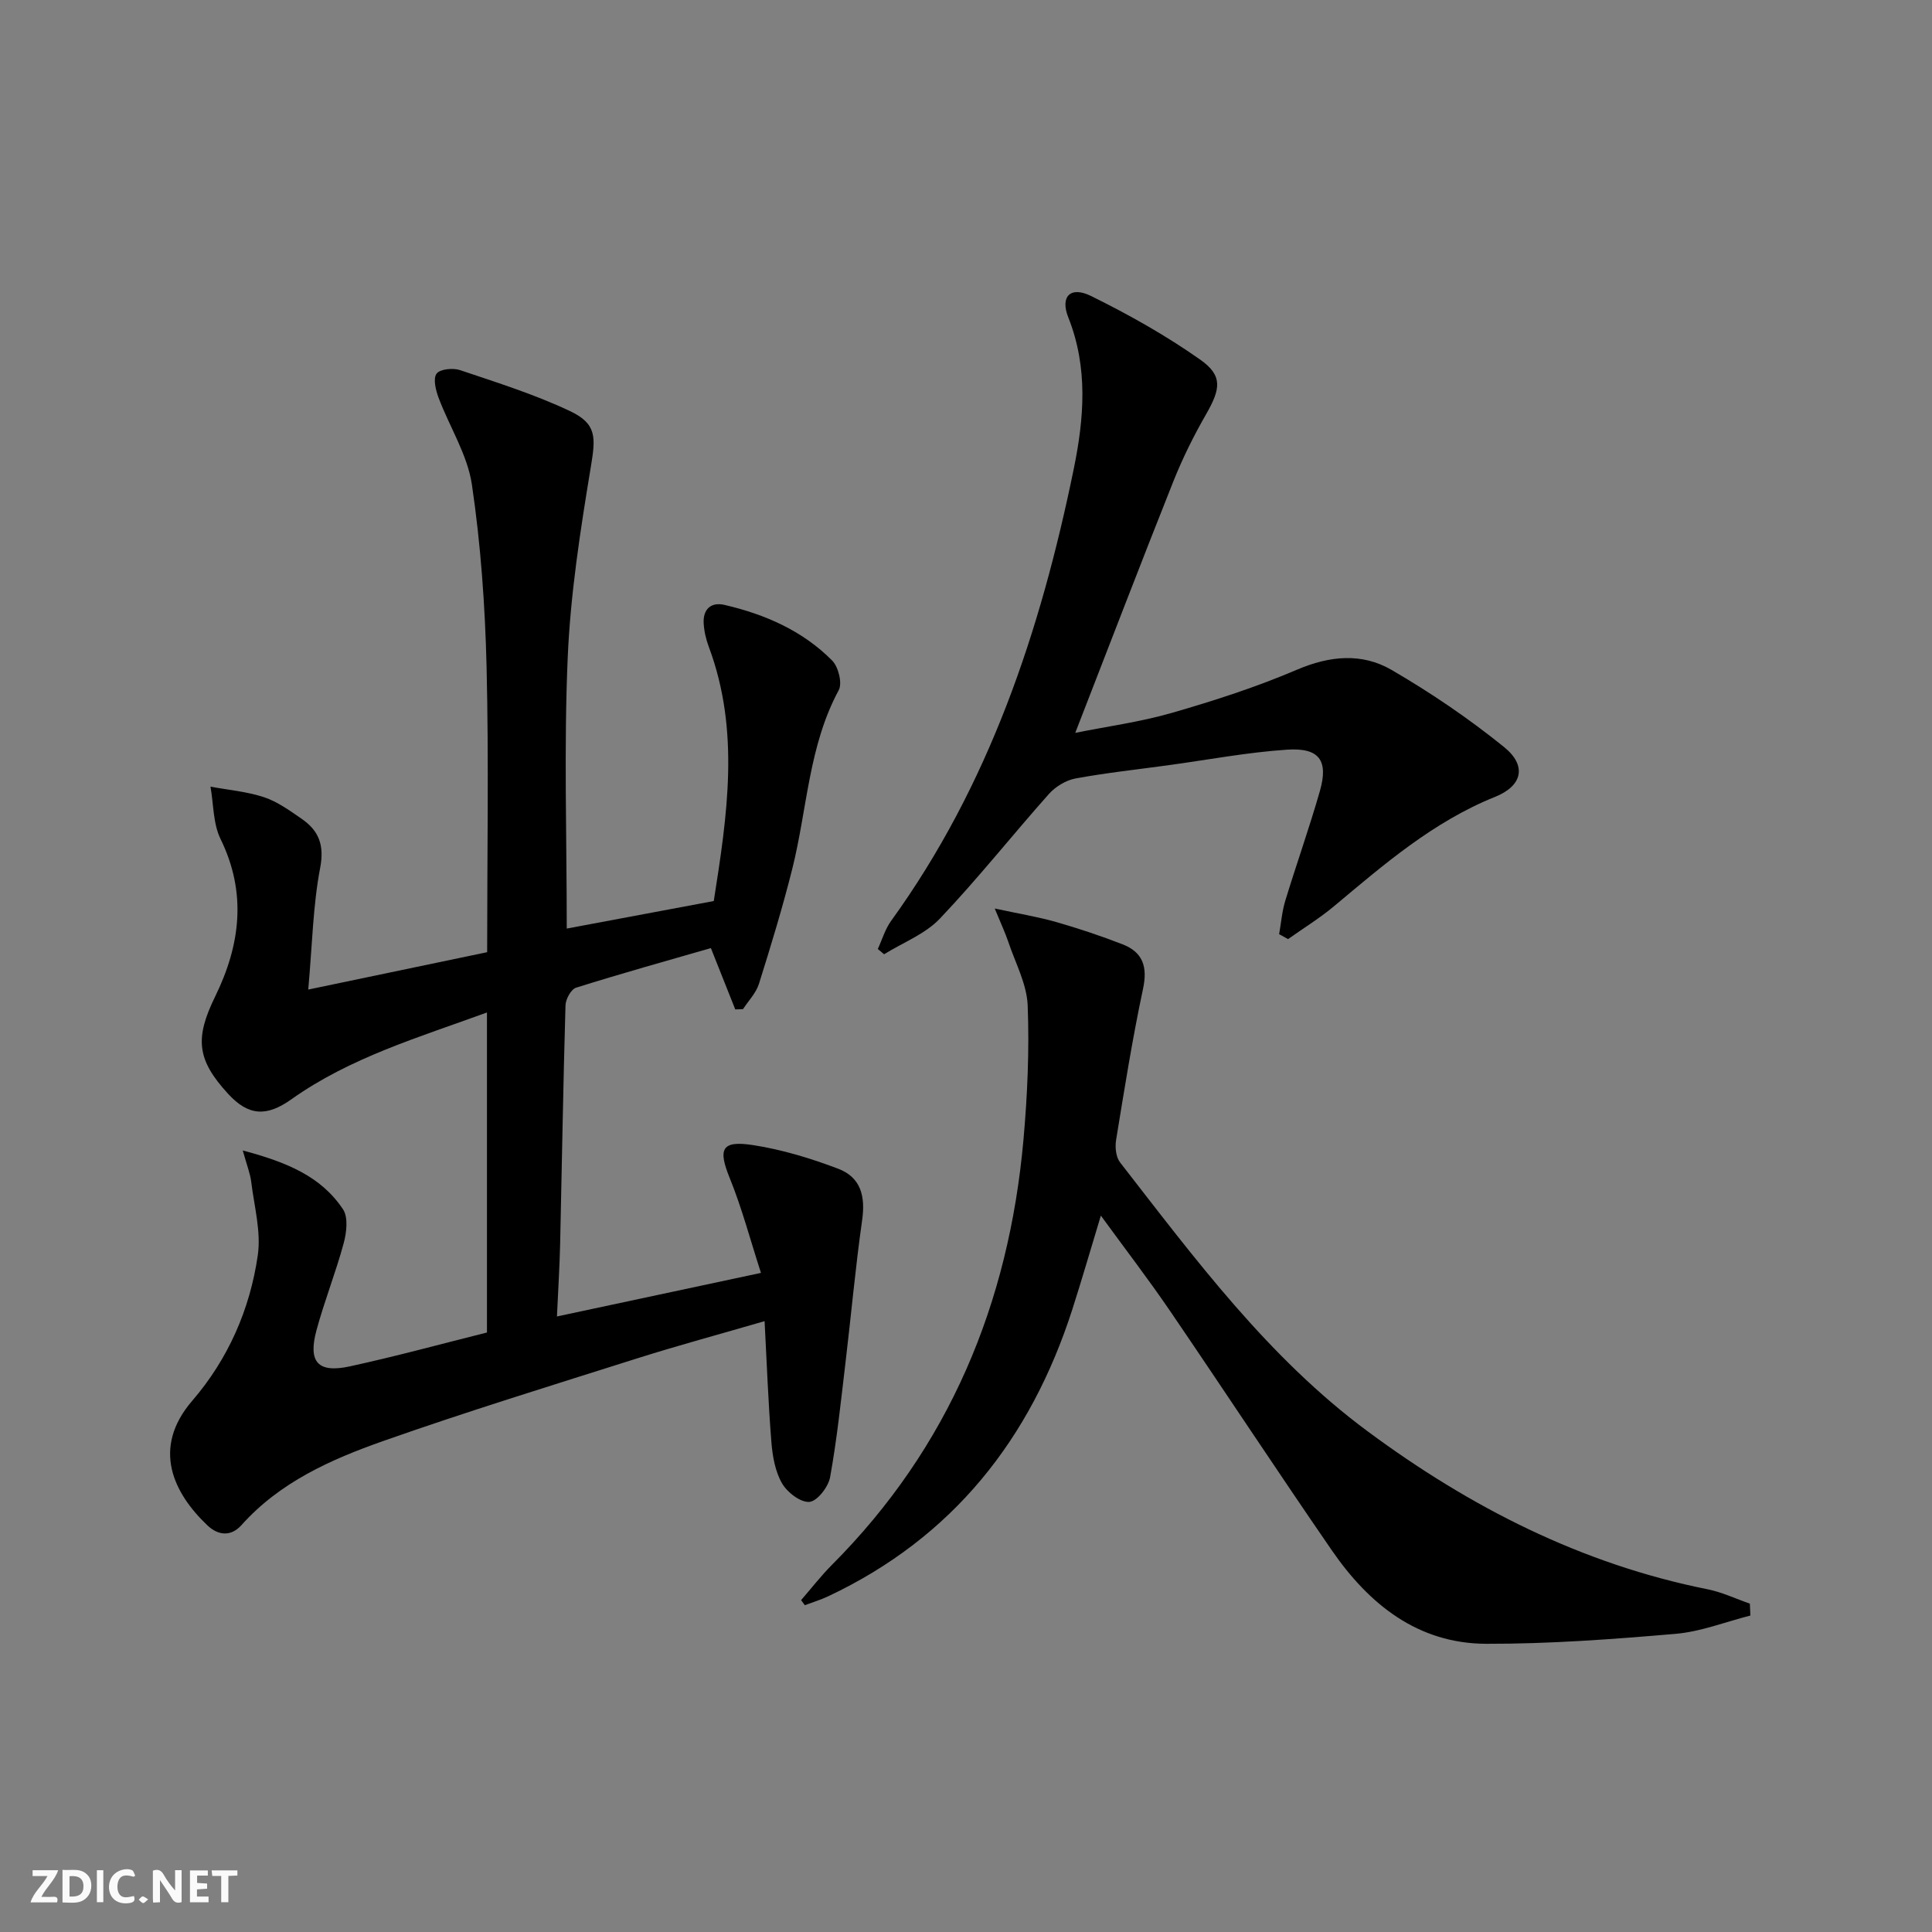 <svg enable-background="new 0 0 400 400" viewBox="0 0 400 400" xmlns="http://www.w3.org/2000/svg"><rect x="0" y="0" width="400" height="400" fill="#808080" stroke="none"/><g fill="#fbfafa"><path d="m37.59 393.81c-.92.31-1.52.05-2-.78-.7-1.2-1.52-2.34-2.47-3.78v4.59c-.55.03-.95.05-1.41.07-.03-.37-.06-.64-.06-.91 0-1.91 0-3.81 0-5.7 1.13-.41 1.77-.03 2.29.91.62 1.11 1.38 2.14 2.31 3.19v-4.2h1.35v6.61z"/><path d="m12.94 393.88v-6.75c1.9.19 3.93-.54 5.37 1.29.8 1.01.78 2.88.03 3.97-1.37 1.97-3.4 1.51-5.4 1.49m1.45-1.22c2.04.12 2.92-.58 2.89-2.21-.03-1.51-.98-2.19-2.89-2z"/><path d="m11.81 393.87h-5.49c.68-2.18 2.47-3.48 3.51-5.45h-3.08v-1.21h5.29c-.71 2.13-2.44 3.48-3.47 5.51.86 0 1.63.04 2.39-.01.79-.05 1.14.21.85 1.16"/><path d="m39.33 393.86v-6.61h3.7v1.07h-2.22v1.52c.68.04 1.34.09 2.07.13v1.07c-.72.05-1.38.09-2.1.14v1.48h2.4v1.19h-3.85z"/><path d="m27.71 388.56c-1.15-.3-2.46-.61-3.1.64-.37.73-.41 1.93-.06 2.67.63 1.35 1.99.93 3.17.68.35.94-.01 1.32-.93 1.46-1.62.25-3.05-.27-3.76-1.48-.73-1.25-.6-3.03.31-4.17.88-1.11 2.71-1.7 4-1.16.32.13.44.74.65 1.12-.1.08-.19.16-.28.24"/><path d="m49.15 387.24v1.07c-.59.02-1.17.05-1.87.08v5.44h-1.48v-5.44h-1.85c-.05-.4-.08-.73-.13-1.15z"/><path d="m20.06 387.21h1.33v6.62h-1.33z"/><path d="m30.68 393.25c-.49.38-.8.79-1.05.76-.32-.05-.6-.45-.9-.7.26-.24.51-.64.8-.67.29-.04.62.3 1.15.61"/></g><path d="m50.26 238.19c9.1 2.42 16.22 5.36 20.76 12.19 1.1 1.66.74 4.79.14 7-1.64 6.08-4 11.97-5.64 18.05-1.78 6.59.3 8.9 6.92 7.46 9.52-2.07 18.92-4.64 28.38-7.01 0-22.29 0-43.92 0-66.26-14.14 5.17-28.31 9.32-40.51 17.99-5.11 3.63-8.86 3.45-13.08-1.14-6.5-7.07-6.92-11.5-2.68-20.16 5.2-10.63 6.6-21.4 1.11-32.61-1.56-3.19-1.43-7.2-2.08-10.83 3.71.69 7.55 1.01 11.1 2.19 2.77.92 5.3 2.76 7.75 4.45 3.57 2.46 4.77 5.43 3.85 10.21-1.48 7.74-1.62 15.74-2.46 25.16 13.23-2.76 25.11-5.24 37.04-7.74 0-20.17.35-39.66-.12-59.13-.31-12.59-1.2-25.24-3.04-37.69-.92-6.19-4.64-11.95-6.9-17.98-.59-1.57-1.17-3.96-.41-4.98.71-.96 3.4-1.22 4.86-.73 7.66 2.58 15.43 5.02 22.72 8.46 5.65 2.66 5.36 5.5 4.35 11.6-2.16 13.06-4.21 26.23-4.78 39.43-.8 18.44-.2 36.94-.2 56.13 10.06-1.88 20.04-3.75 30.44-5.7 2.77-17.67 5.49-35.19-1.03-52.63-.57-1.53-.96-3.19-1.06-4.82-.18-2.95 1.5-4.52 4.32-3.86 8.38 1.95 16.16 5.34 22.28 11.52 1.29 1.3 2.14 4.69 1.36 6.13-6.25 11.58-6.52 24.62-9.61 36.96-2.01 8.03-4.43 15.95-6.91 23.85-.6 1.9-2.17 3.5-3.3 5.23-.53.02-1.07.04-1.6.06-1.6-4.01-3.19-8.03-5.05-12.7-9.23 2.66-18.62 5.28-27.91 8.2-1.04.33-2.16 2.38-2.19 3.66-.48 16.47-.74 32.95-1.11 49.42-.11 4.74-.41 9.48-.66 14.99 14.26-3.04 27.65-5.9 42.24-9.02-2.23-6.89-3.94-13.4-6.45-19.59-2.46-6.06-1.77-7.88 4.8-6.87 5.99.92 11.94 2.73 17.63 4.89 4.68 1.78 5.67 5.66 4.97 10.62-1.4 9.84-2.28 19.74-3.46 29.61-.94 7.9-1.76 15.83-3.18 23.65-.36 2.01-2.68 4.98-4.29 5.1-1.84.14-4.6-1.98-5.67-3.86-1.41-2.46-1.96-5.61-2.19-8.51-.65-8.08-.94-16.18-1.41-25.05-9.38 2.73-17.96 5.04-26.42 7.72-17.57 5.56-35.2 10.99-52.58 17.11-10.8 3.81-21.35 8.5-29.3 17.39-2.18 2.44-4.84 2.17-7.06.06-6.92-6.58-11.68-15.89-3.13-25.81 7.42-8.61 11.94-18.91 13.56-30.09.71-4.89-.73-10.11-1.35-15.17-.2-1.72-.88-3.38-1.76-6.55z" fill="#000001"/><path d="m362.4 334.48c-5.16 1.31-10.26 3.34-15.5 3.79-13.03 1.12-26.12 2.09-39.18 2.06-14.19-.04-24.28-8.18-31.98-19.35-11.32-16.43-22.28-33.12-33.52-49.6-4.39-6.44-9.15-12.64-14.3-19.7-2.13 7.03-3.94 13.29-5.93 19.49-8.62 26.76-24.73 47.17-50.51 59.32-1.56.74-3.23 1.24-4.85 1.85-.26-.35-.52-.7-.77-1.05 2.11-2.43 4.09-5 6.36-7.28 24.32-24.37 36.65-54.16 39.68-88.06.82-9.23 1.23-18.55.87-27.79-.18-4.44-2.56-8.81-4.02-13.18-.61-1.81-1.43-3.54-2.8-6.88 5.21 1.12 9.05 1.74 12.77 2.81 4.63 1.33 9.21 2.86 13.69 4.6 4.22 1.64 5.22 4.66 4.24 9.23-2.21 10.36-3.87 20.85-5.58 31.31-.24 1.48-.03 3.52.84 4.63 15.54 19.98 30.65 40.41 51.26 55.67 21.2 15.7 44.28 27.48 70.4 32.7 2.98.6 5.82 1.96 8.72 2.97.03.84.07 1.65.11 2.46z" fill="#000001"/><path d="m264.83 193.41c.41-2.3.59-4.66 1.26-6.88 2.32-7.61 4.99-15.11 7.18-22.76 1.8-6.31-.1-9-6.79-8.56-8.25.55-16.44 2.11-24.65 3.23-6.41.88-12.85 1.57-19.19 2.74-1.97.37-4.12 1.69-5.47 3.2-7.6 8.54-14.71 17.53-22.58 25.81-3.06 3.22-7.66 4.96-11.55 7.38-.43-.36-.87-.72-1.3-1.09.9-1.94 1.51-4.1 2.74-5.8 20.31-28.08 30.95-60.07 37.82-93.55 2.15-10.49 3.02-21-1.12-31.41-1.72-4.32.43-6.53 4.66-4.46 7.84 3.86 15.55 8.19 22.68 13.22 4.68 3.3 4.18 6.06 1.22 11.23-2.55 4.44-4.86 9.08-6.76 13.83-6.81 17.09-13.39 34.27-20.36 52.19 6.67-1.34 13.49-2.26 20.02-4.14 8.76-2.53 17.5-5.35 25.87-8.93 6.81-2.91 13.45-3.53 19.6.04 8.12 4.72 15.97 10.05 23.27 15.95 4.79 3.86 3.84 8.05-1.84 10.33-12.78 5.14-22.95 13.94-33.29 22.6-3 2.51-6.37 4.58-9.57 6.85-.62-.33-1.23-.68-1.85-1.02z" fill="#000001"/></svg>
